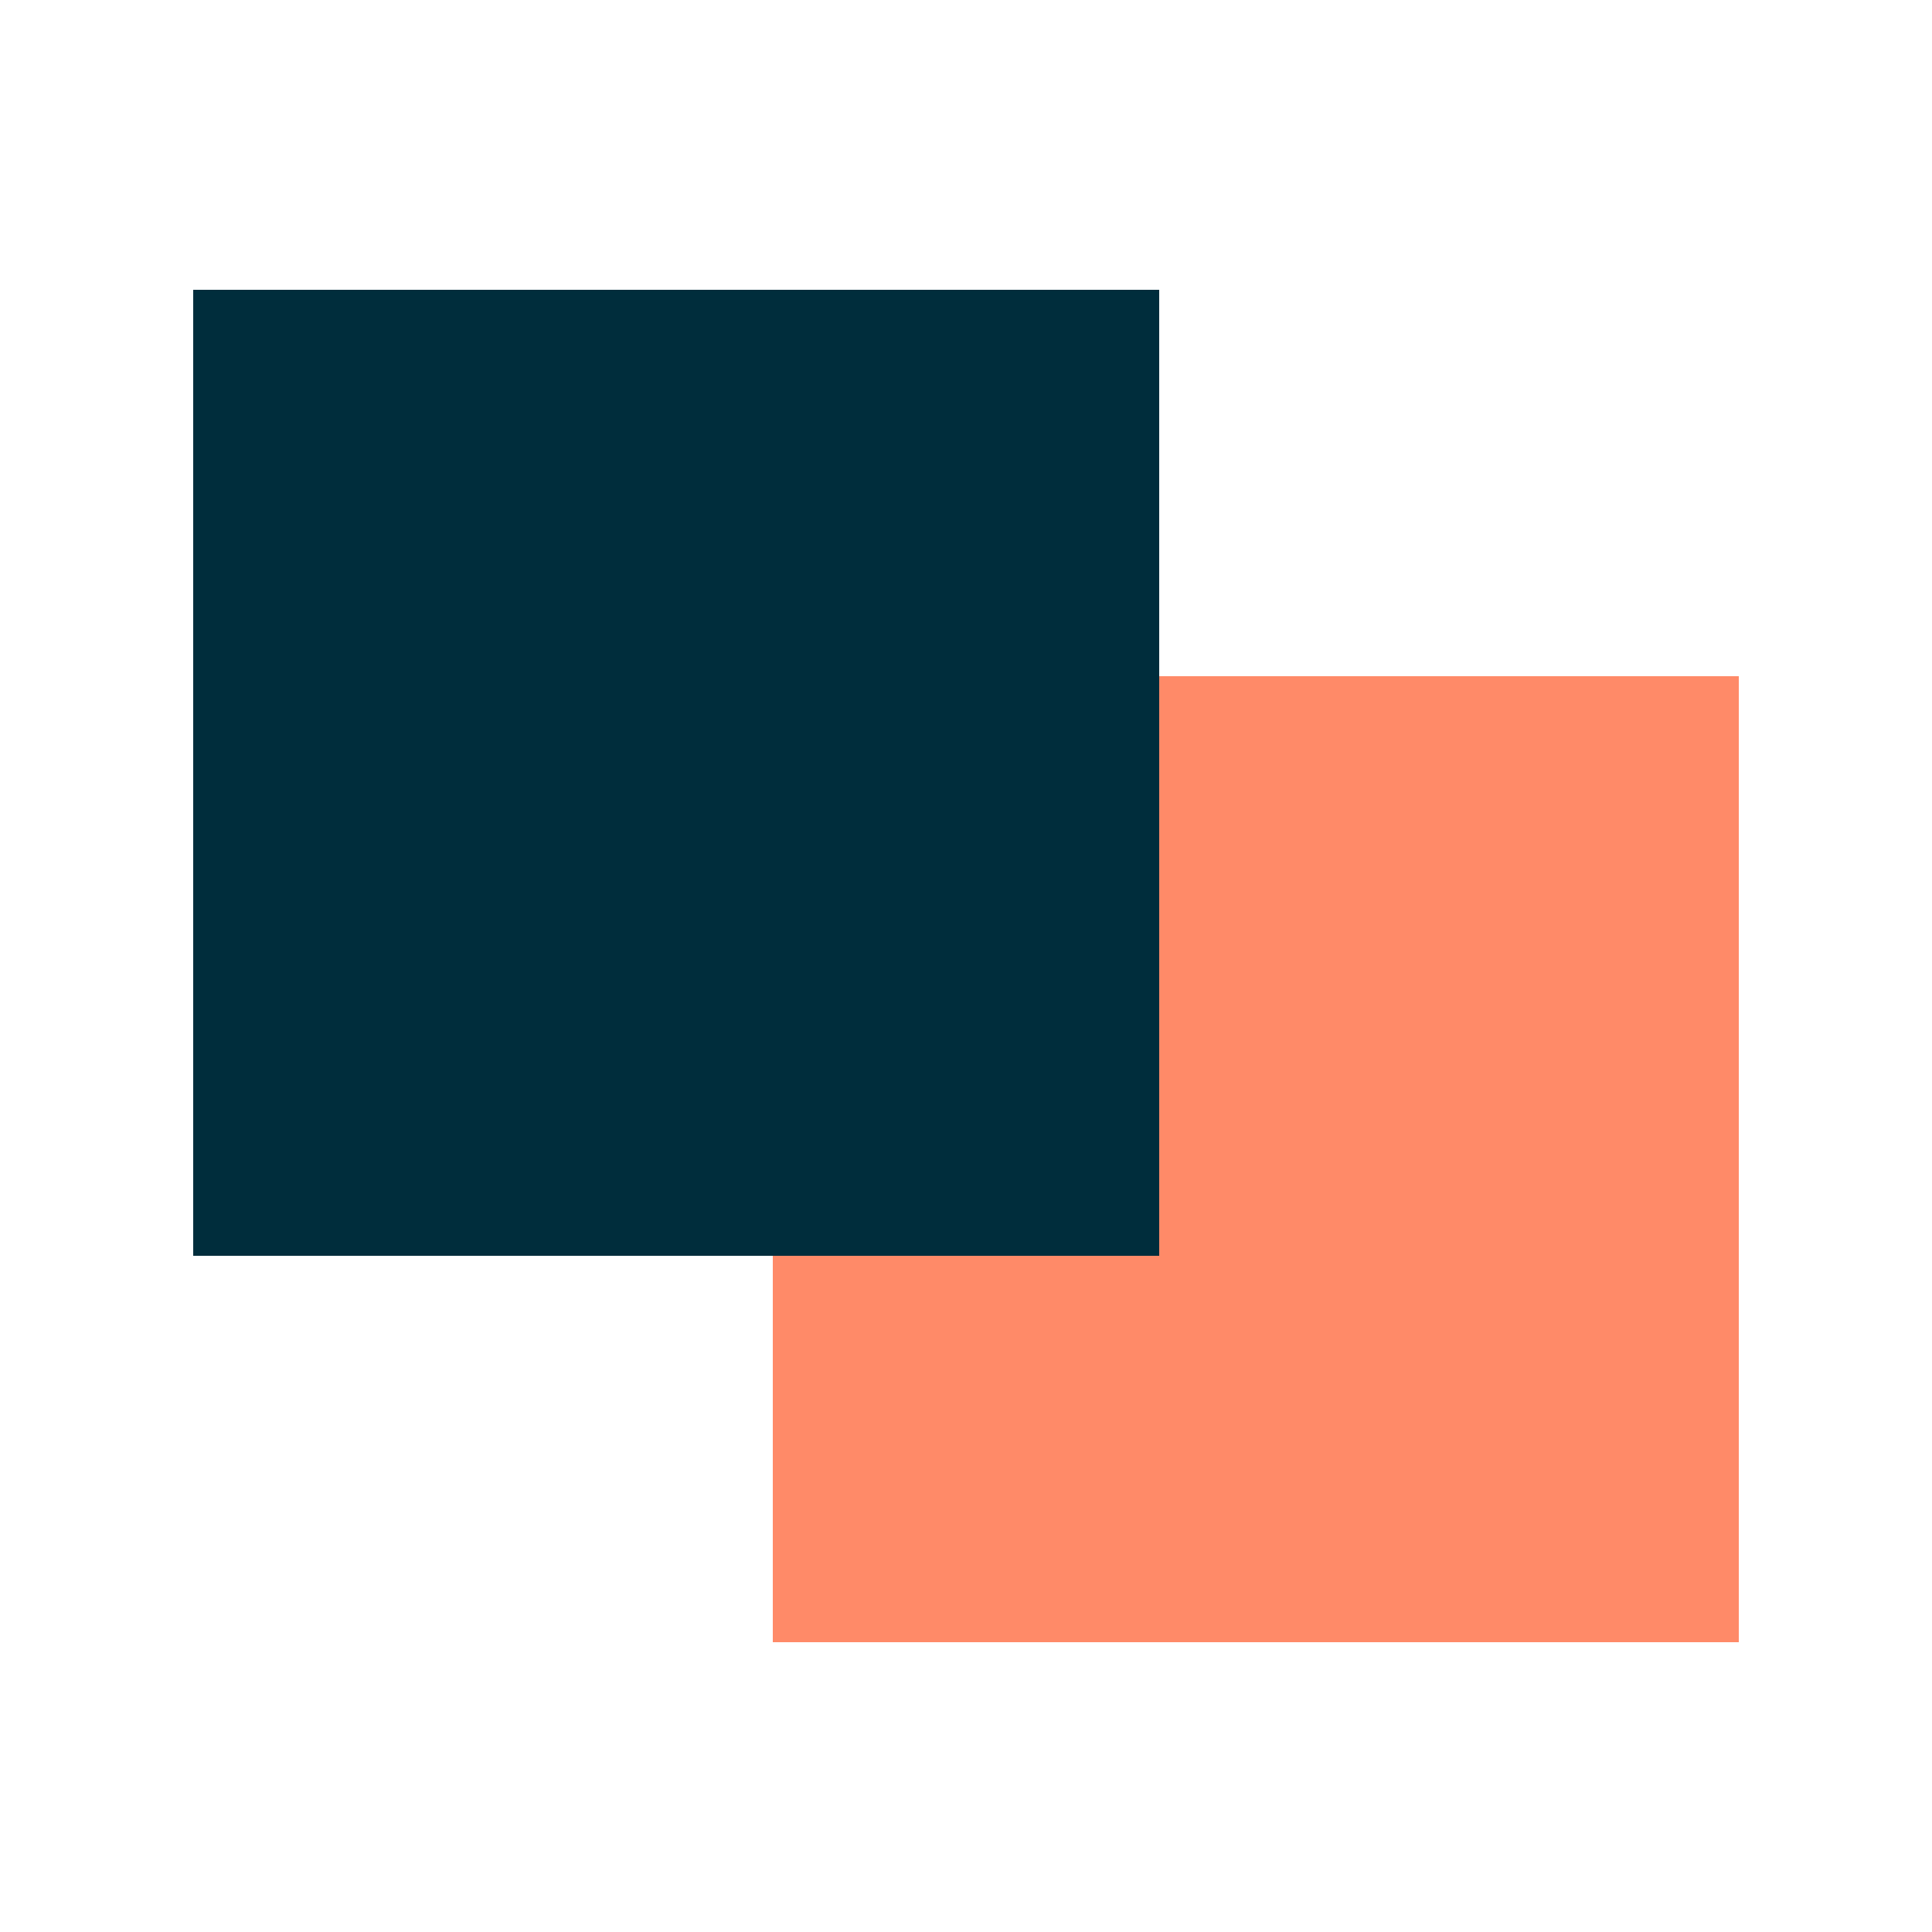 <?xml version="1.0" encoding="UTF-8" ?>
<svg viewBox="0 0 20 20" version="1.1" xmlns="http://www.w3.org/2000/svg" xmlns:xlink="http://www.w3.org/1999/xlink">
    <g id="Artboard" stroke="none" stroke-width="1" fill="none" fill-rule="evenodd">
        <rect id="Rectangle" fill="#ff6d43" opacity="0.8" x="8" y="7" width="10" height="10"></rect>
        <rect id="Rectangle" fill="#002d3c" x="2" y="3" width="10" height="10"></rect>
    </g>
</svg>